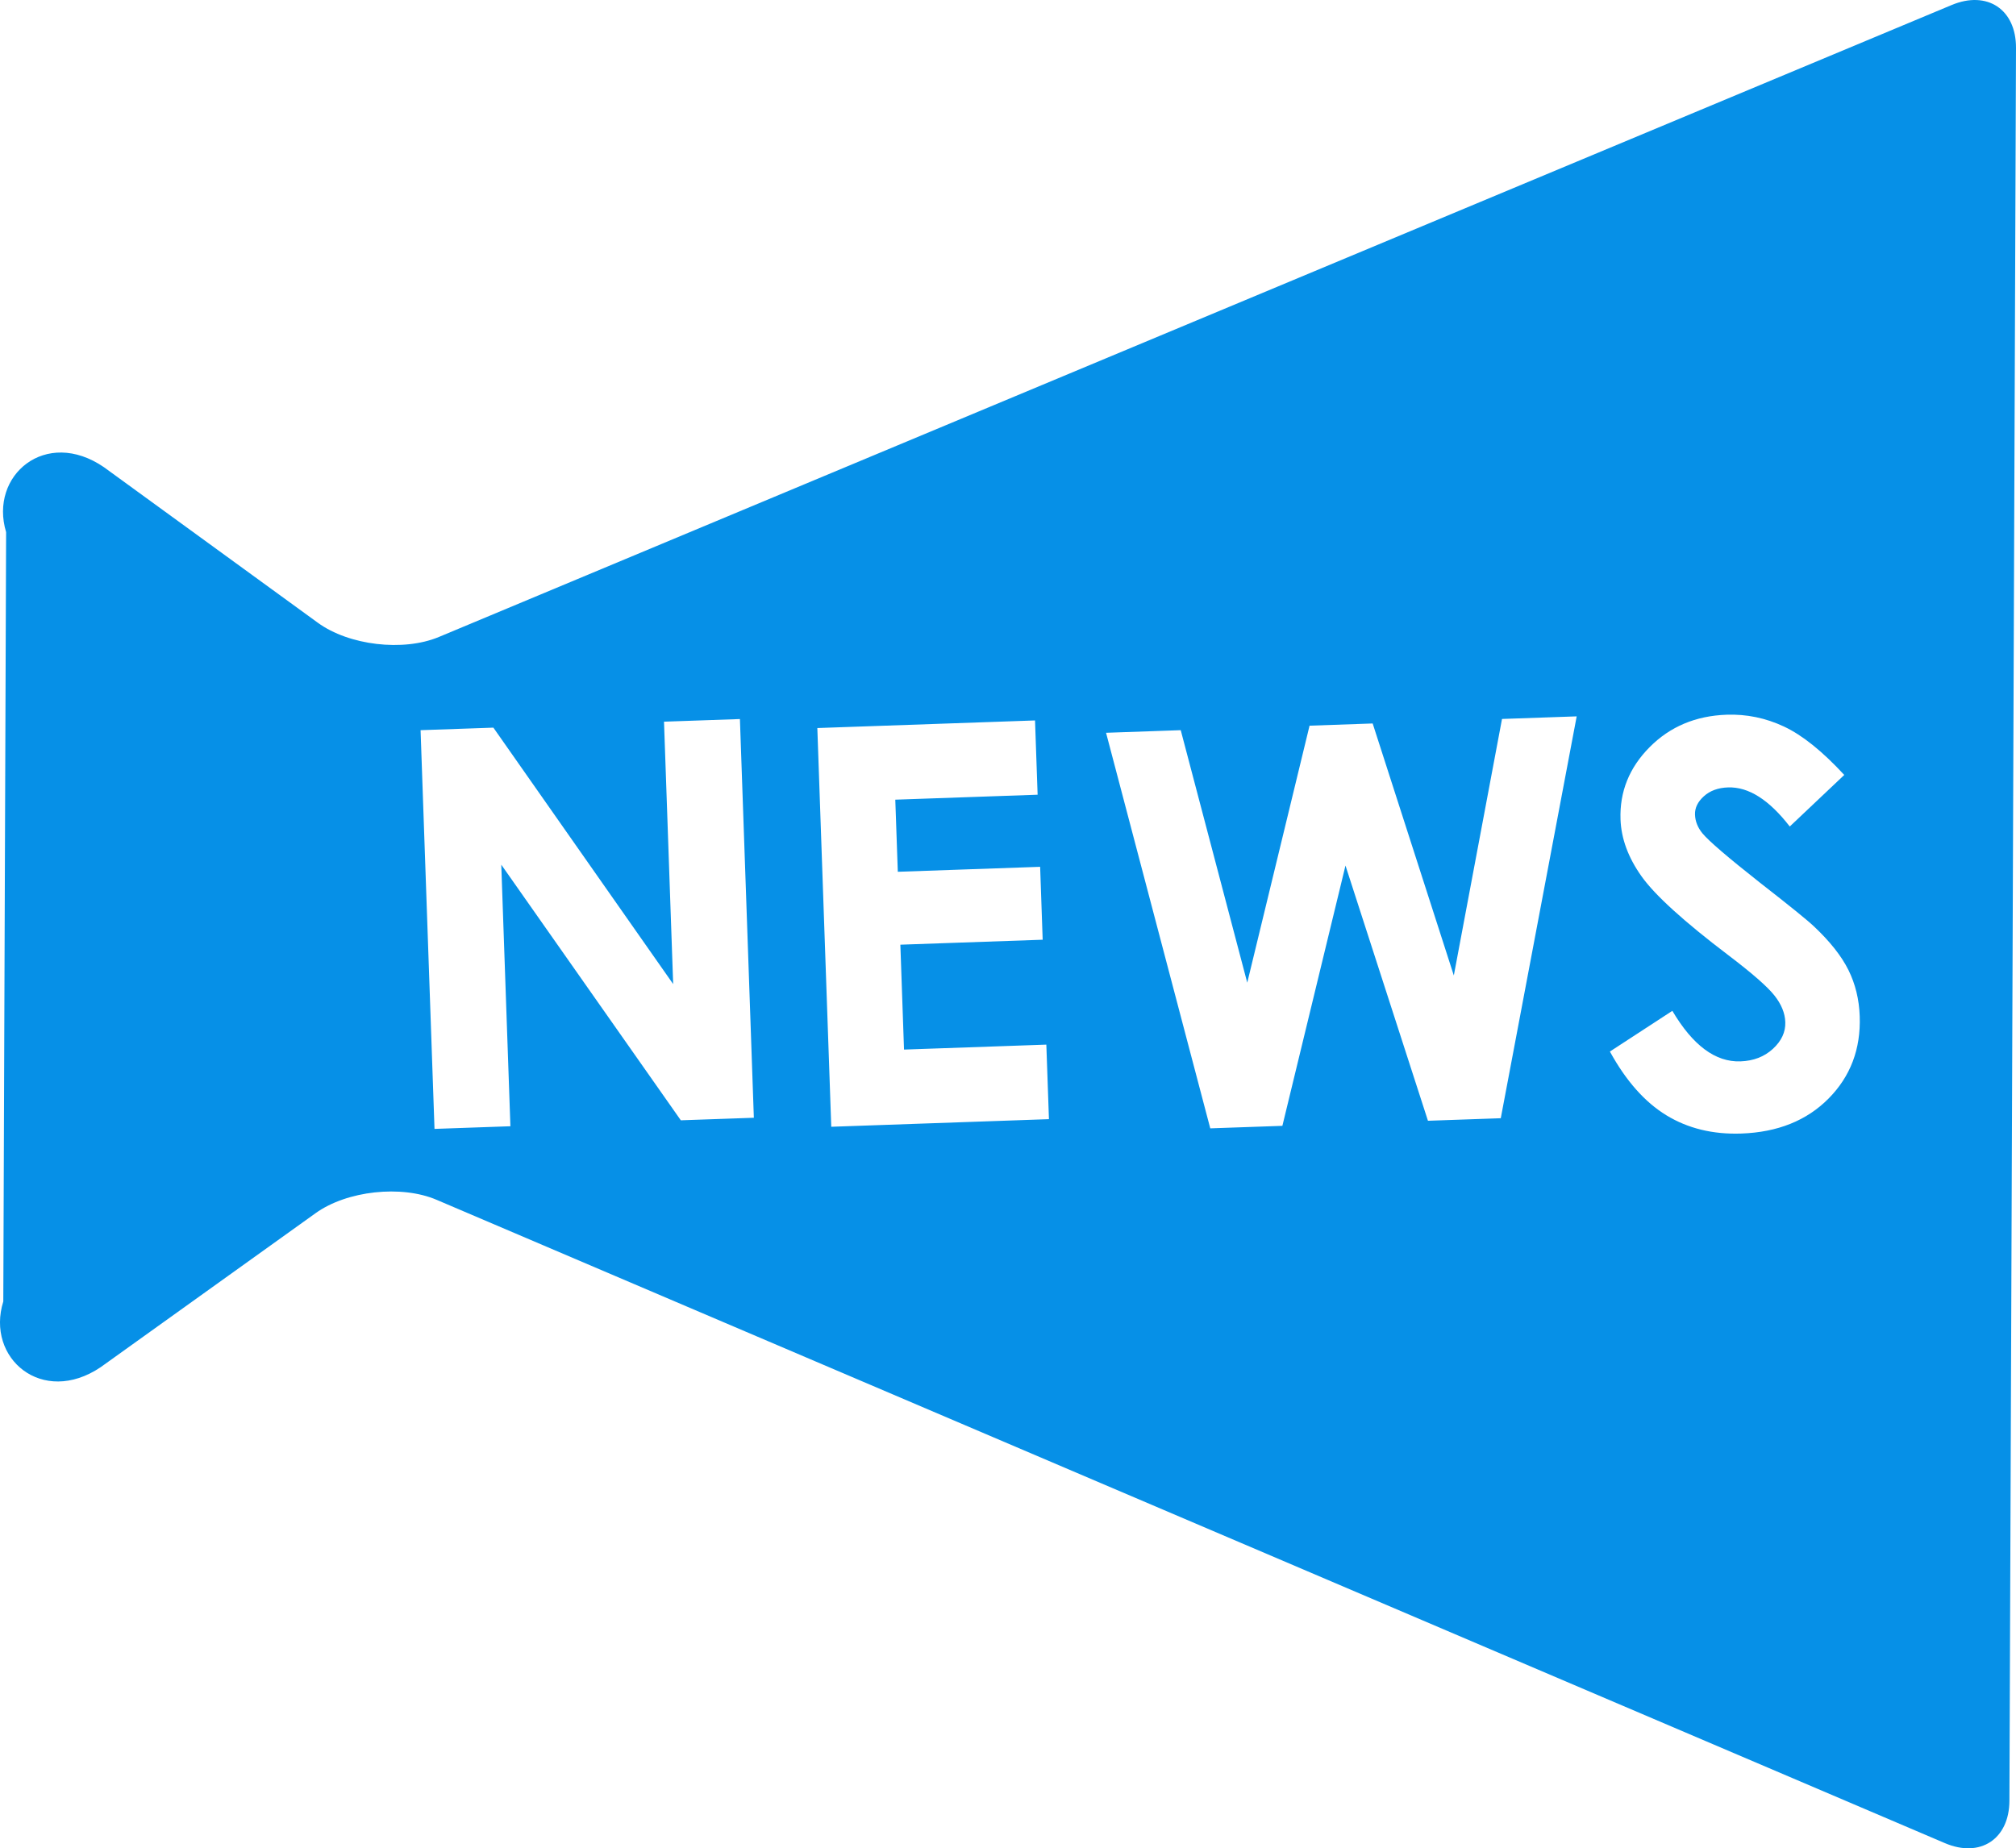 <?xml version="1.0" encoding="utf-8"?>
<!-- Generator: Adobe Illustrator 16.0.4, SVG Export Plug-In . SVG Version: 6.00 Build 0)  -->
<!DOCTYPE svg PUBLIC "-//W3C//DTD SVG 1.1//EN" "http://www.w3.org/Graphics/SVG/1.1/DTD/svg11.dtd">
<svg version="1.1" id="_x32_" xmlns="http://www.w3.org/2000/svg" xmlns:xlink="http://www.w3.org/1999/xlink" x="0px" y="0px"
	 width="290.312px" height="266.198px" viewBox="-17.291 181.815 290.312 266.198"
	 enable-background="new -17.291 181.815 290.312 266.198" xml:space="preserve">
<g>
	<path fill="#0690E7" d="M273.021,188.714c0.025-5.543-4.149-8.312-9.261-6.178l-217.854,91.02
		c-5.114,2.139-12.954,1.218-17.435-2.055l-30.799-22.402c-8.363-5.732-16.557,1.176-14.082,9.357l-0.406,110.798
		c-2.556,8.175,5.609,15.127,14.013,9.476l30.964-22.192c4.499-3.229,12.342-4.096,17.435-1.914l217.18,92.645
		c5.091,2.179,9.281-0.578,9.298-6.111L273.021,188.714z M80.751,343.166L54.894,306.35l1.315,37.673l-10.93,0.382l-2.006-57.426
		l10.485-0.365l25.89,36.932l-1.32-37.791l10.932-0.379l2.006,57.424L80.751,343.166z M102.414,344.097l-2.006-57.426l31.349-1.095
		l0.373,10.697l-20.496,0.715l0.363,10.385l20.496-0.716l0.365,10.501l-20.494,0.716l0.527,15.107l20.494-0.715l0.376,10.735
		L102.414,344.097z M188.34,343.233l-11.876-36.756l-9.087,37.487l-10.385,0.362l-15.006-56.971l10.754-0.376l9.578,36.367
		l8.972-37.015l9.09-0.318l11.685,36.295l6.94-36.945l10.754-0.374l-10.932,57.878L188.34,343.233z M246.042,340.02
		c-3.152,3.186-7.344,4.869-12.581,5.054c-4.09,0.14-7.689-0.737-10.793-2.634c-3.104-1.896-5.813-4.957-8.128-9.177l8.994-5.863
		c2.941,4.979,6.21,7.405,9.806,7.278c1.876-0.065,3.434-0.665,4.674-1.803c1.239-1.14,1.835-2.422,1.784-3.855
		c-0.045-1.302-0.573-2.586-1.583-3.853c-1.01-1.268-3.203-3.187-6.582-5.753c-6.436-4.882-10.614-8.677-12.537-11.386
		c-1.923-2.708-2.93-5.44-3.026-8.2c-0.139-3.983,1.259-7.451,4.195-10.408c2.935-2.956,6.631-4.512,11.088-4.668
		c2.866-0.1,5.619,0.469,8.258,1.705c2.639,1.239,5.533,3.562,8.678,6.969l-7.847,7.426c-2.98-3.855-5.943-5.733-8.89-5.63
		c-1.434,0.049-2.594,0.475-3.479,1.273c-0.885,0.8-1.312,1.682-1.278,2.645c0.033,0.963,0.391,1.862,1.073,2.698
		c0.926,1.115,3.685,3.48,8.274,7.099c4.292,3.342,6.896,5.452,7.815,6.332c2.293,2.161,3.938,4.247,4.937,6.26
		c0.996,2.011,1.537,4.227,1.621,6.646C250.683,332.887,249.19,336.836,246.042,340.02z"/>
</g>
</svg>
